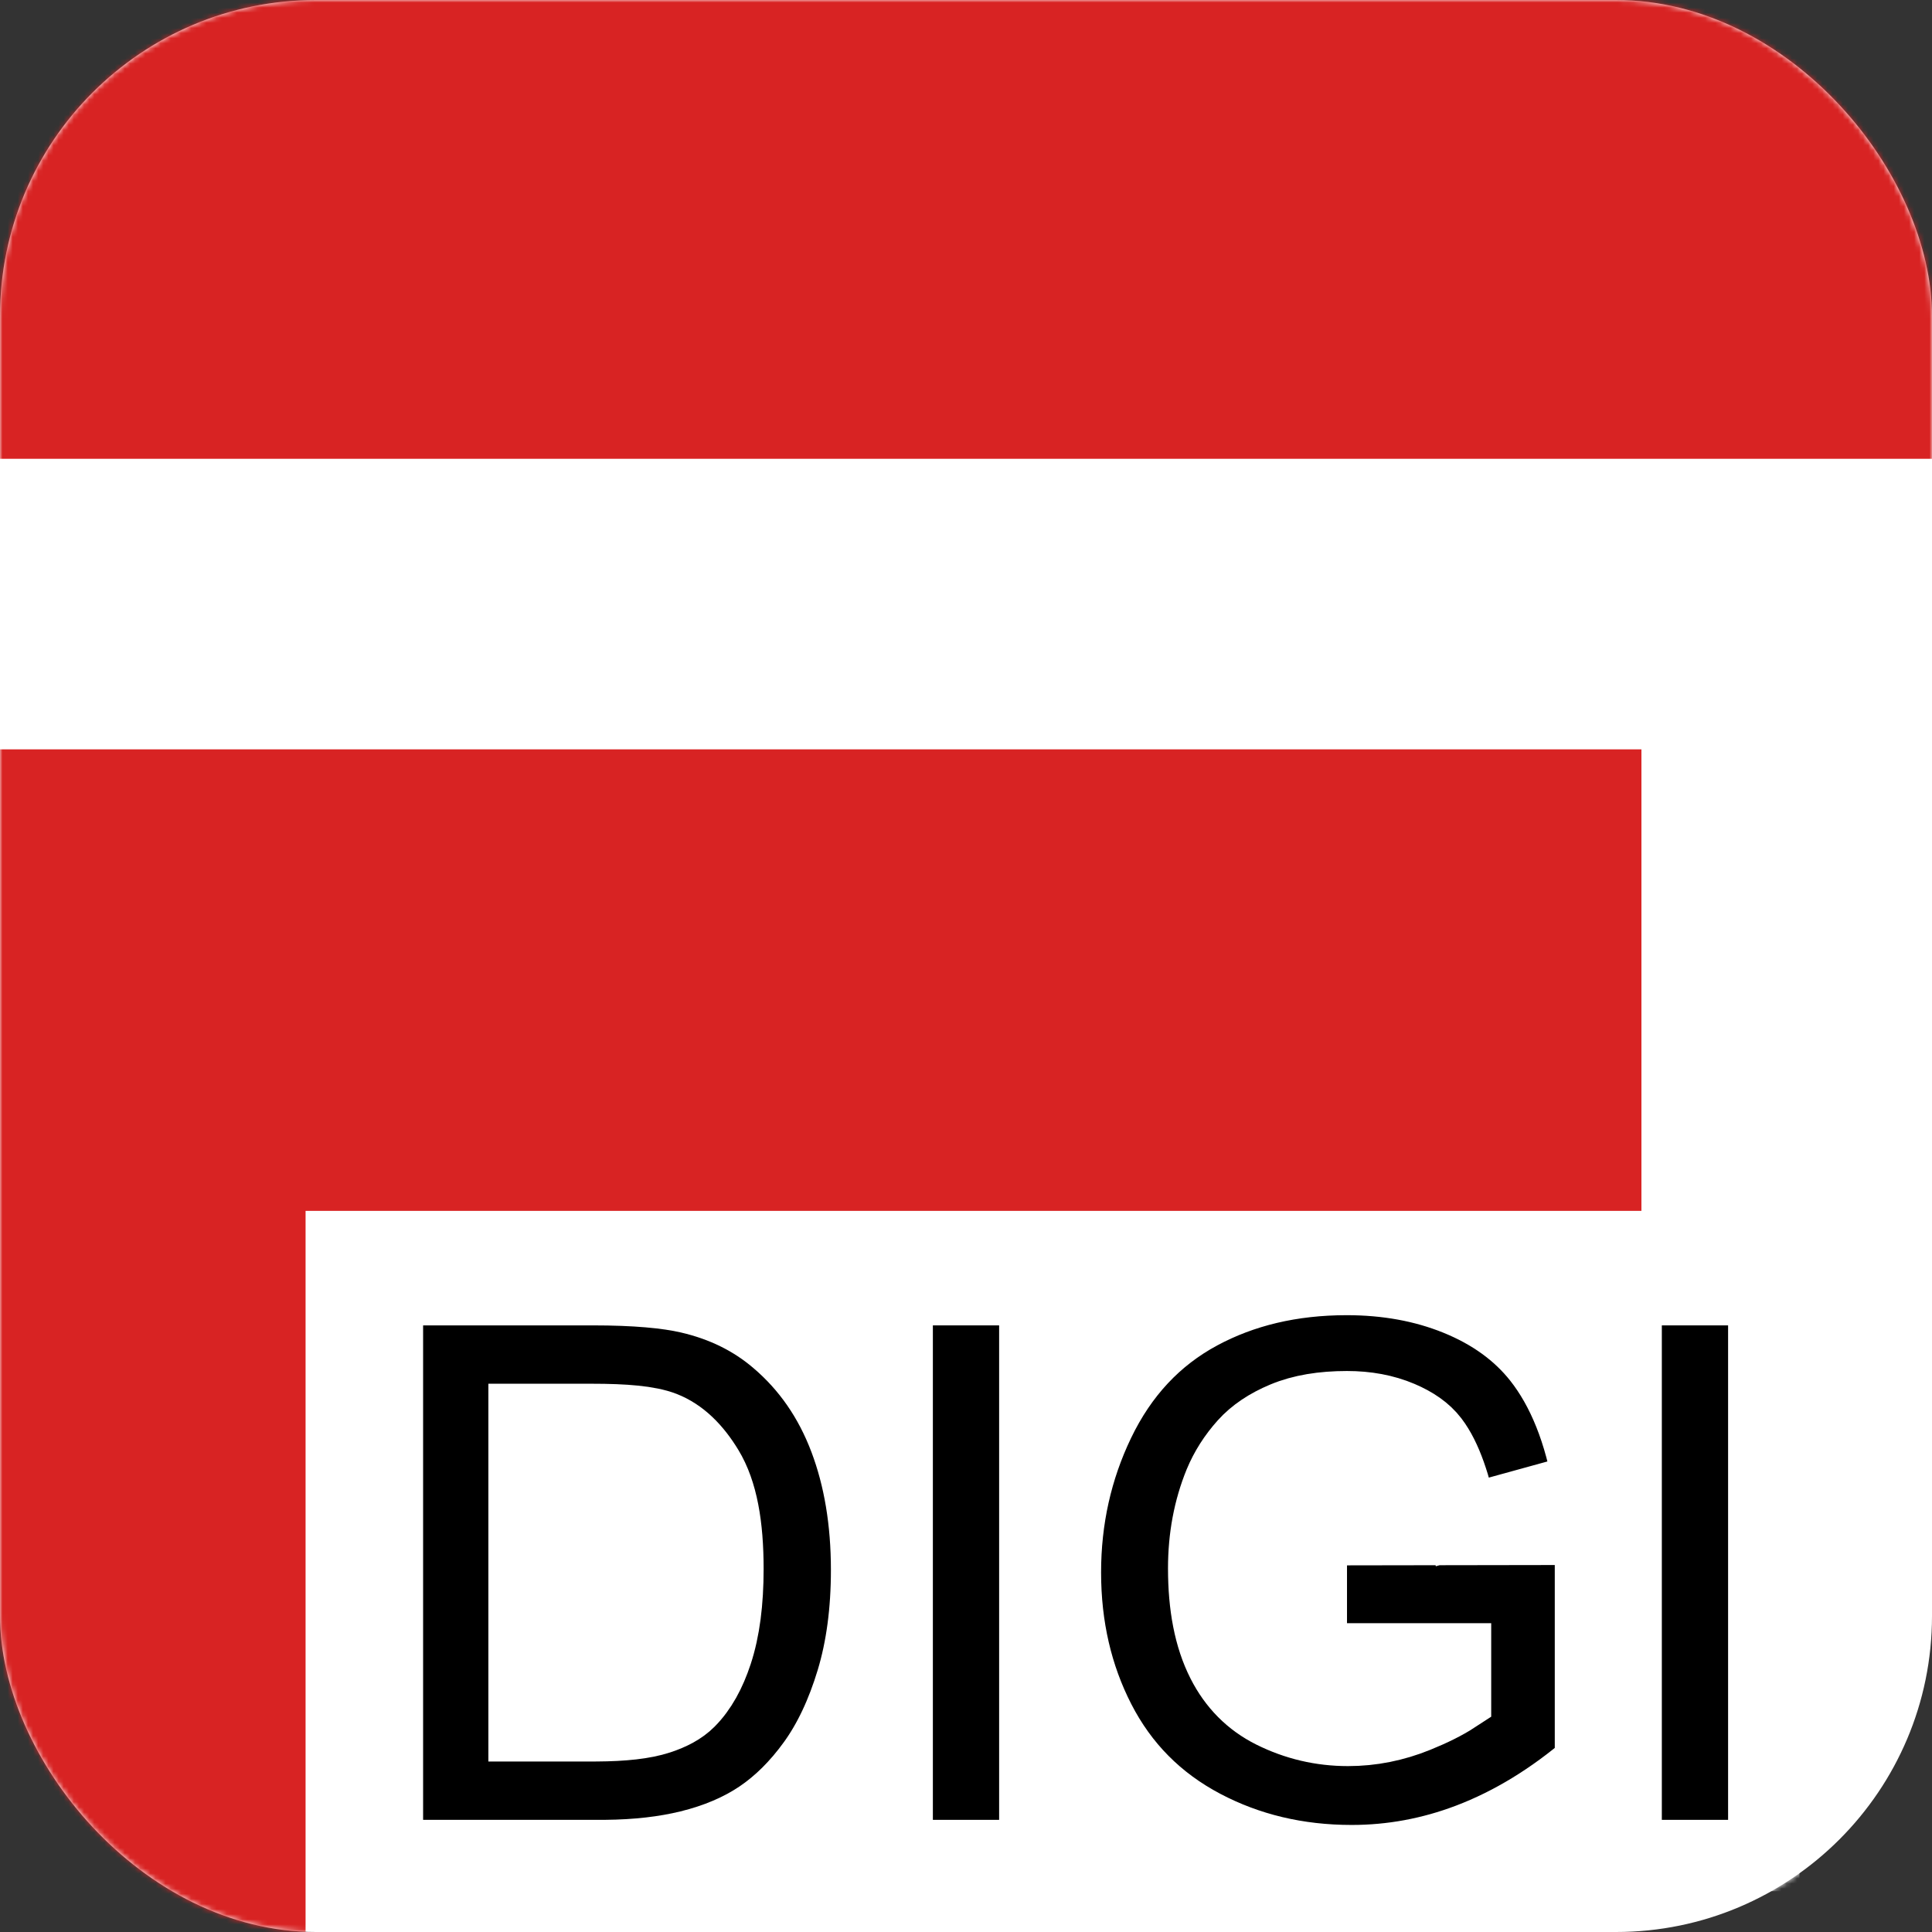 <?xml version="1.0" encoding="UTF-8"?>
<svg width="379px" height="379px" viewBox="0 0 379 379" version="1.1" xmlns="http://www.w3.org/2000/svg" xmlns:xlink="http://www.w3.org/1999/xlink">
    <rect x="0" y="0" width="379" height="379" fill="#333333" stroke="none"/>
    <title>favicon copy</title>
    <defs>
        <linearGradient x1="50%" y1="0%" x2="50%" y2="100%" id="linearGradient-1">
            <stop stop-color="#FFFFFF" offset="0%"></stop>
            <stop stop-color="#FFFFFF" offset="100%"></stop>
        </linearGradient>
        <rect id="path-2" x="0" y="0" width="379" height="379" rx="62"></rect>
    </defs>
    <g id="favicon-copy" stroke="none" stroke-width="1" fill="none" fill-rule="evenodd">
        <mask id="mask-3" fill="white">
            <use xlink:href="#path-2"></use>
        </mask>
        <use id="Rectangle-Copy-2" fill="url(#linearGradient-1)" xlink:href="#path-2"></use>
        <g id="Group-Copy" mask="url(#mask-3)" fill="#D82323">
            <polygon id="Rectangle-Copy-3" points="-3.98628677e-15 4.0422012e-14 379 2.99760217e-14 379 90 -3.98628677e-15 90"></polygon>
            <polygon id="Rectangle-Copy" points="-2.62722608e-14 147 193.548 147 322 147 322 237.536 59.945 237.536 59.945 383 -2.89781781e-14 383"></polygon>
        </g>
        <g id="DIGI" mask="url(#mask-3)" fill="#000000" fill-rule="nonzero" stroke="#FFFFFF" stroke-width="14">
            <g transform="translate(83, 258)">
                <path d="M33.333,-5 C41.559,-5 47.828,-4.439 52.156,-3.426 C58.865,-1.875 64.569,0.965 69.305,5.019 C75.285,10.092 79.788,16.555 82.756,24.447 C85.557,31.893 87,40.395 87,49.971 C87,58.101 86.021,65.3 84.128,71.577 C82.156,78.113 79.586,83.496 76.505,87.773 C73.285,92.245 69.735,95.732 65.912,98.296 C62.101,100.852 57.517,102.827 52.125,104.146 C47.359,105.311 41.918,105.941 35.797,105.996 L34.917,106 L-7,106 L-7,-5 L33.333,-5 Z M33.135,20.447 L19.805,20.447 L19.805,80.553 L33.465,80.553 L34.065,80.551 C39.223,80.521 43.312,80.096 46.3,79.115 C48.743,78.314 50.746,77.258 52.206,75.794 C54.555,73.44 56.304,70.232 57.609,66.273 C59.105,61.736 59.799,56.229 59.799,49.772 C59.799,41.265 58.644,34.626 55.839,30.027 C53.446,26.104 50.638,23.317 47.185,21.963 C44.274,20.841 39.563,20.447 33.135,20.447 L33.135,20.447 Z" id="Shape"></path>
                <path d="M120,-5 L120,106 L93,106 L93,-5 L120,-5 Z" id="Path"></path>
                <path d="M181.176,-7 C189.102,-7 196.259,-5.675 202.661,-3.096 C209.534,-0.327 214.868,3.59 218.765,8.525 C223.532,14.563 226.962,22.899 228.739,33.699 L228.739,33.699 L203.993,40.521 C202.499,33.353 200.723,27.91 198.12,24.493 C196.645,22.556 194.482,21.089 191.76,19.931 C188.601,18.588 185.09,17.95 181.241,17.95 C176.476,17.95 172.337,18.615 168.854,20.076 C165.662,21.416 163.048,23.132 161.084,25.321 C159.021,27.621 157.411,30.144 156.266,32.898 C154.159,38.054 153.127,43.648 153.127,49.67 C153.127,57.004 154.276,63.179 156.796,68.132 C159.039,72.539 162.287,75.831 166.578,77.97 C171.242,80.296 176.196,81.456 181.438,81.456 C186.053,81.456 190.556,80.557 194.95,78.772 C197.97,77.545 200.508,76.297 202.529,74.976 L202.529,74.976 L202.529,67.422 L174.241,67.422 L174.241,42.088 L229,41.999 L229,88.179 C221.322,94.782 213.354,99.622 205.125,102.75 C197.667,105.586 190.011,107 182.16,107 C171.506,107 161.837,104.675 153.136,100.092 C144.1,95.332 137.283,88.446 132.676,79.442 C128.251,70.795 126,61.141 126,50.462 C126,39.967 128.197,30.175 132.564,21.08 C137.167,11.492 143.828,4.419 152.457,-0.227 C160.768,-4.702 170.33,-7 181.176,-7 Z" id="Path"></path>
                <path d="M263,-5 L263,106 L236,106 L236,-5 L263,-5 Z" id="Path"></path>
            </g>
        </g>
    </g>
</svg>